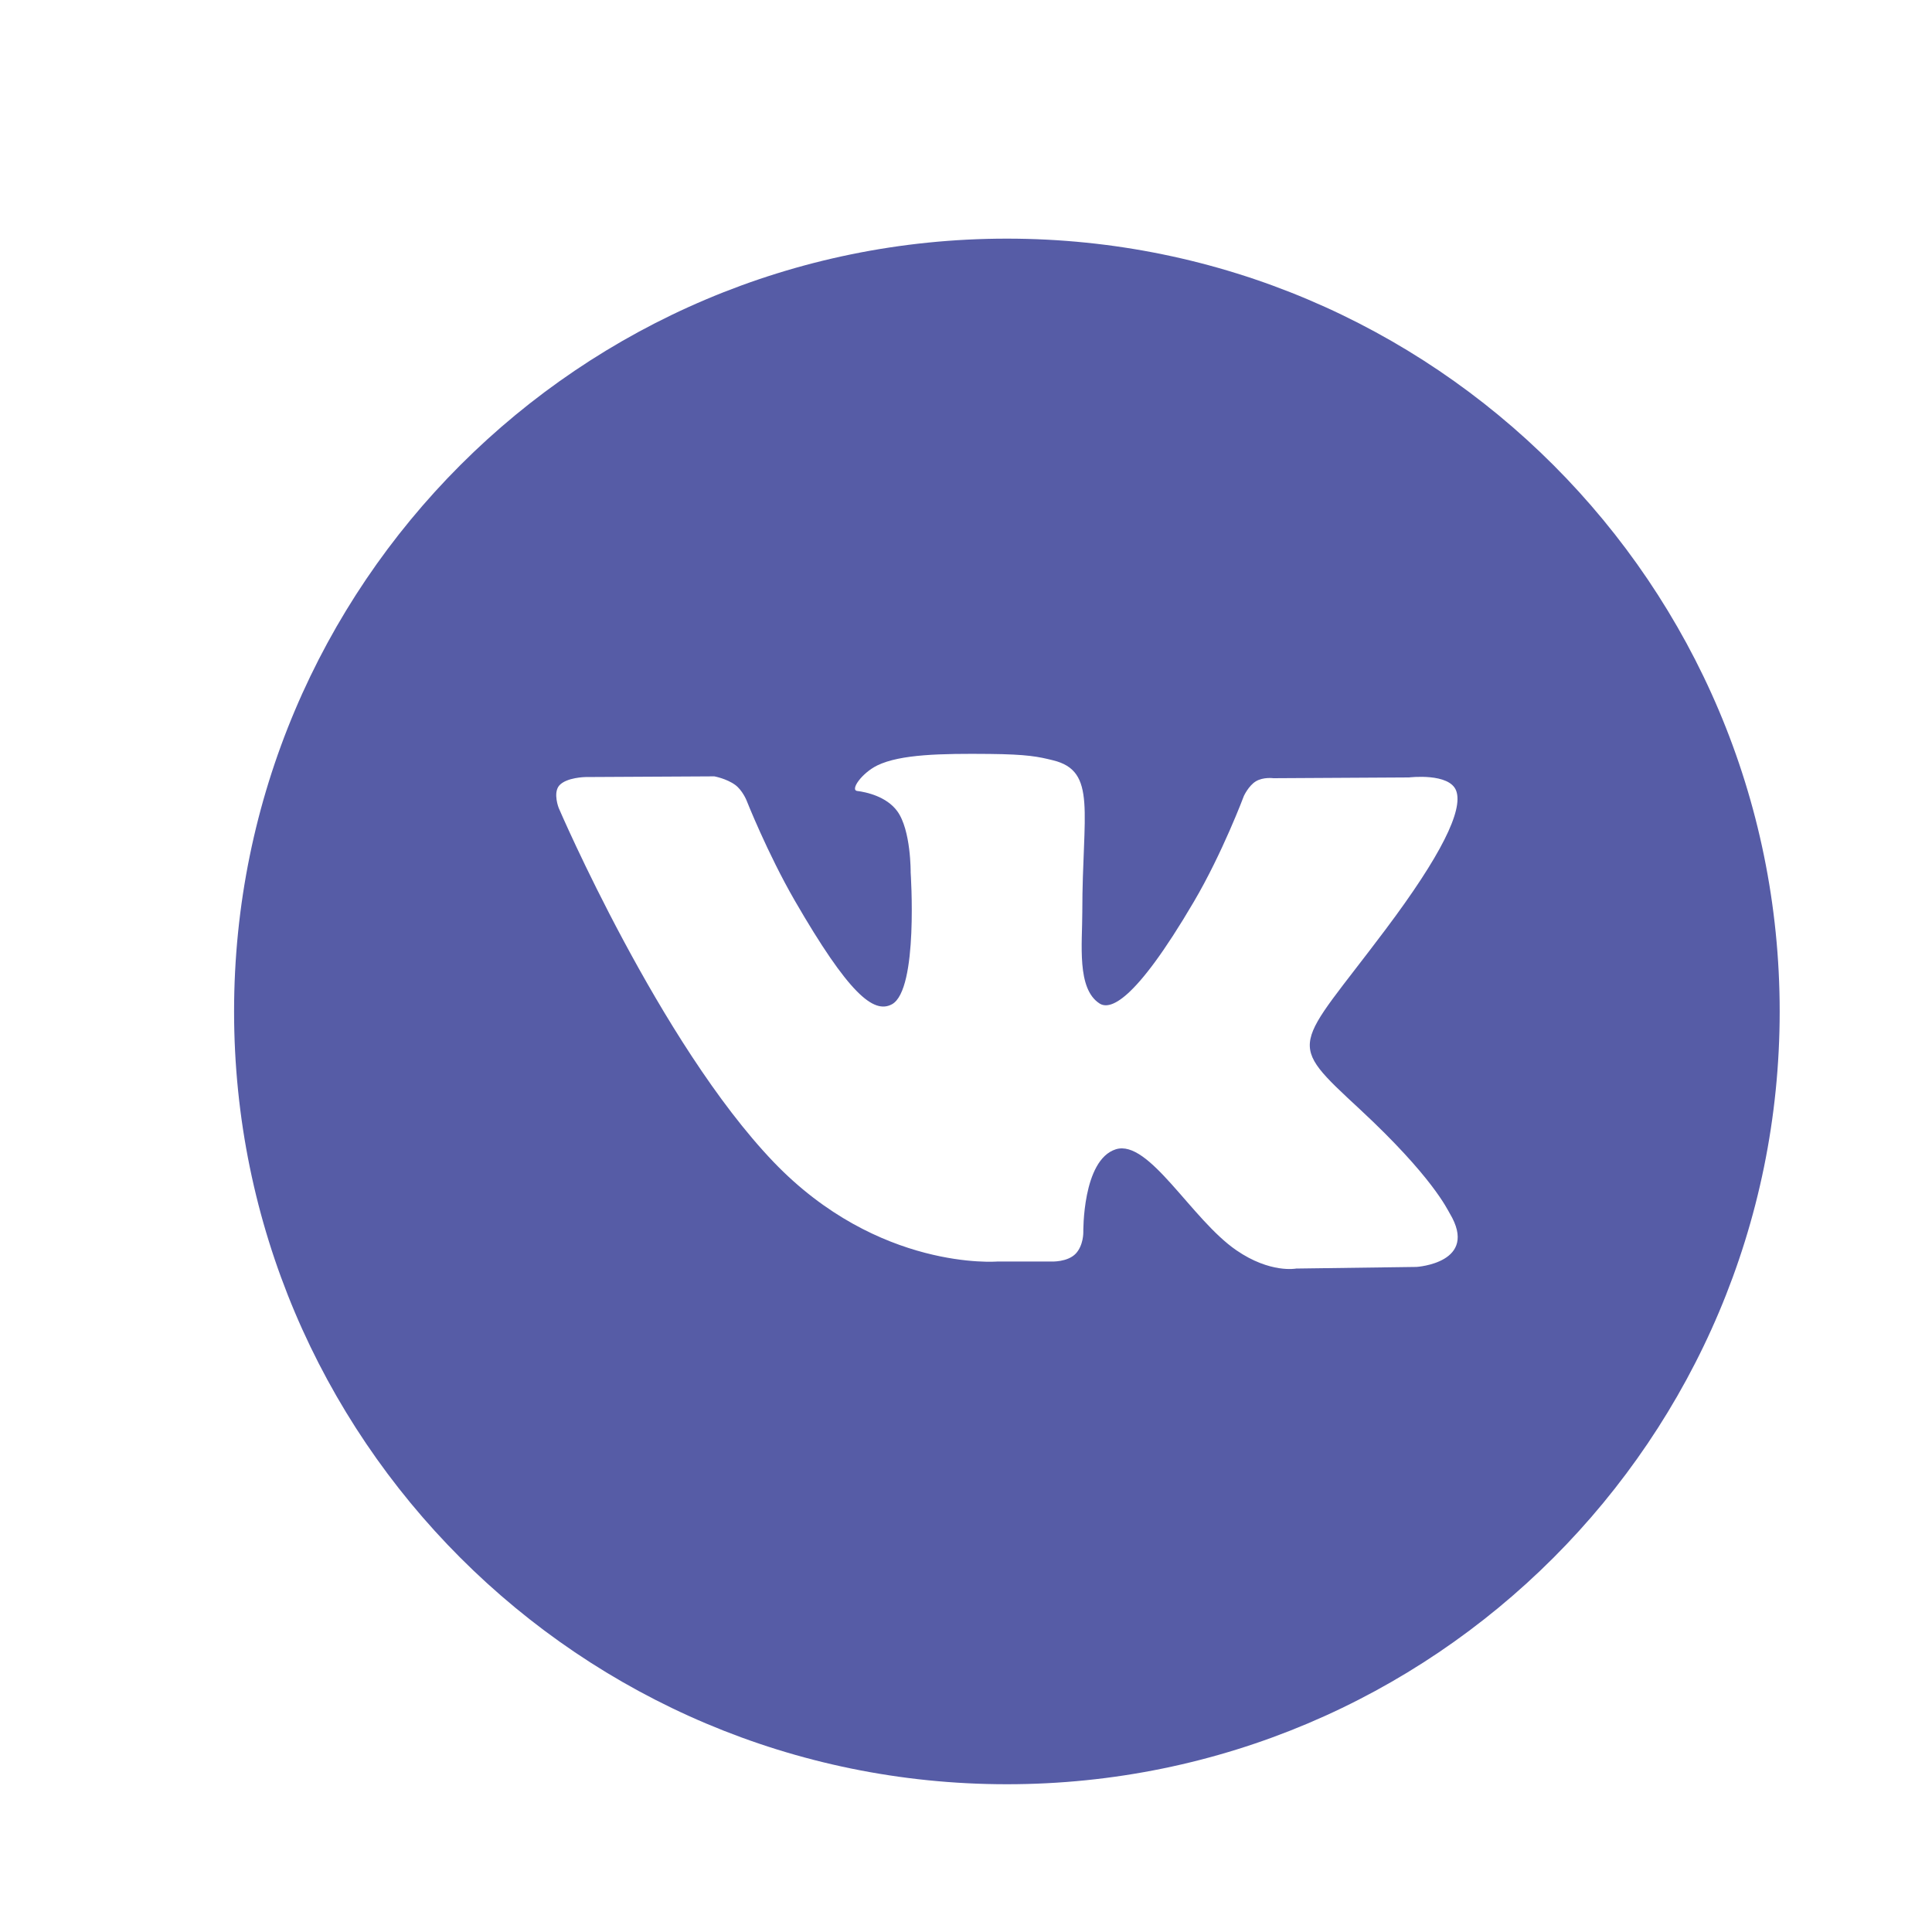 <?xml version="1.0" encoding="UTF-8"?> <svg xmlns="http://www.w3.org/2000/svg" viewBox="0 0 25.00 25.00" data-guides="{&quot;vertical&quot;:[],&quot;horizontal&quot;:[]}"><defs></defs><path fill="#565ca6" stroke="none" fill-opacity="1" stroke-width="1" stroke-opacity="1" baseline-shift="baseline" id="tSvg11a8dc254a0" title="Path 3" d="M13.029 3.088C7.507 3.088 3.029 7.565 3.029 13.088C3.029 18.61 7.507 23.088 13.029 23.088C18.552 23.088 23.029 18.61 23.029 13.088C23.029 7.565 18.552 3.088 13.029 3.088ZM18.33 16.394C17.811 16.401 17.292 16.408 16.773 16.415C16.773 16.415 16.438 16.481 15.998 16.178C15.416 15.778 14.867 14.737 14.438 14.872C14.004 15.01 14.018 15.947 14.018 15.947C14.018 15.947 14.021 16.112 13.922 16.22C13.814 16.335 13.604 16.324 13.604 16.324C13.371 16.324 13.139 16.324 12.906 16.324C12.906 16.324 11.368 16.451 10.012 15.038C8.535 13.497 7.23 10.456 7.23 10.456C7.23 10.456 7.154 10.265 7.235 10.166C7.328 10.058 7.577 10.055 7.577 10.055C8.132 10.052 8.688 10.049 9.243 10.046C9.243 10.046 9.4 10.074 9.514 10.157C9.606 10.225 9.659 10.354 9.659 10.354C9.659 10.354 9.928 11.036 10.285 11.655C10.982 12.86 11.305 13.124 11.542 12.995C11.887 12.806 11.784 11.291 11.784 11.291C11.784 11.291 11.79 10.741 11.61 10.496C11.47 10.305 11.207 10.249 11.092 10.235C10.998 10.222 11.151 10.004 11.351 9.905C11.651 9.759 12.181 9.75 12.807 9.756C13.294 9.761 13.435 9.791 13.625 9.838C14.2 9.977 14.005 10.514 14.005 11.801C14.005 12.214 13.931 12.794 14.228 12.985C14.356 13.067 14.668 12.997 15.448 11.669C15.819 11.039 16.096 10.299 16.096 10.299C16.096 10.299 16.157 10.167 16.251 10.11C16.348 10.052 16.478 10.07 16.478 10.07C17.062 10.067 17.647 10.063 18.232 10.06C18.232 10.06 18.759 9.996 18.844 10.235C18.934 10.485 18.648 11.07 17.931 12.025C16.754 13.595 16.623 13.45 17.601 14.358C18.534 15.225 18.727 15.647 18.759 15.7C19.145 16.343 18.33 16.394 18.33 16.394Z"></path></svg> 